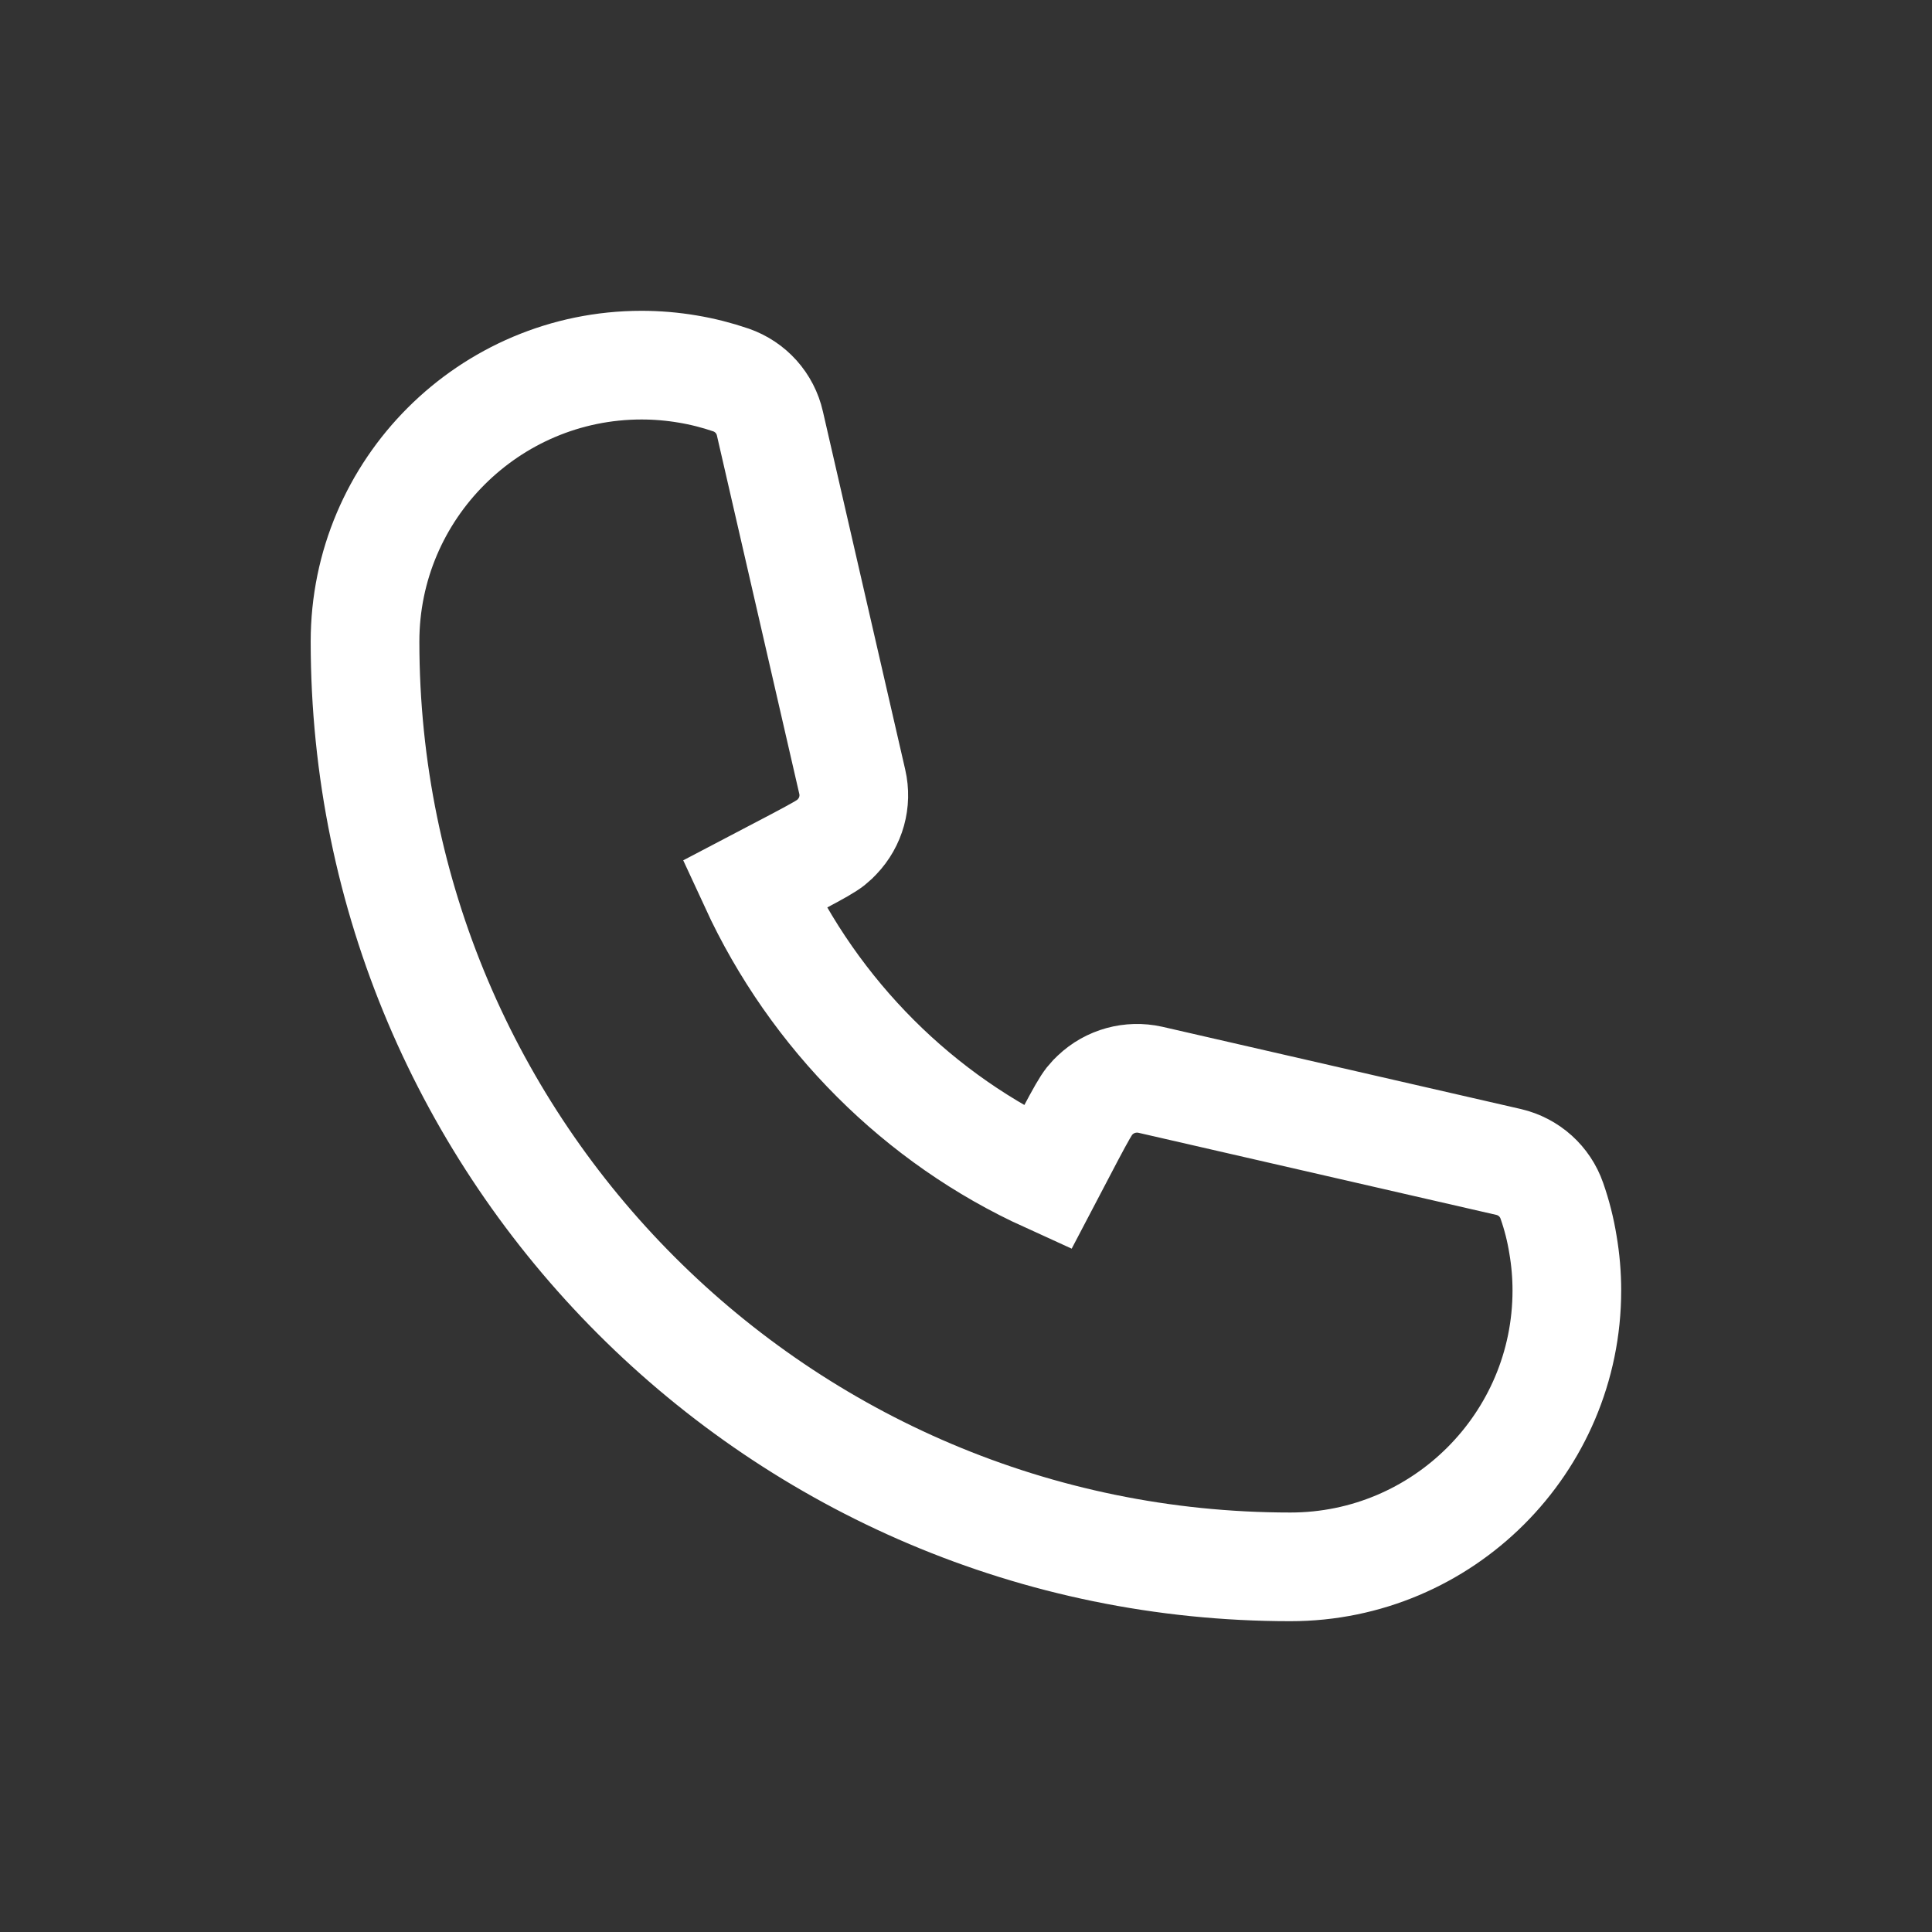 <?xml version="1.0" encoding="UTF-8"?> <svg xmlns="http://www.w3.org/2000/svg" width="16" height="16" viewBox="0 0 16 16" fill="none"><rect x="0" y="0" width="16" height="16" fill="#333333" stroke="none"/><path d="M10.687 12.976C6.461 12.976 3.023 9.539 3.023 5.313C3.023 4.051 4.051 3.024 5.313 3.024C5.442 3.024 5.57 3.035 5.694 3.056C5.815 3.076 5.937 3.107 6.054 3.147C6.217 3.204 6.338 3.339 6.376 3.507L7.058 6.474C7.096 6.638 7.048 6.809 6.932 6.93C6.864 7.001 6.863 7.002 6.246 7.325C6.745 8.407 7.614 9.273 8.674 9.755C8.997 9.138 8.999 9.136 9.07 9.068C9.192 8.952 9.363 8.906 9.526 8.942L12.494 9.623C12.661 9.662 12.796 9.783 12.852 9.945C12.893 10.062 12.924 10.184 12.944 10.309C12.965 10.432 12.976 10.559 12.976 10.687C12.976 11.95 11.949 12.976 10.687 12.976" stroke="white" stroke-width="0.9"></path></svg> 